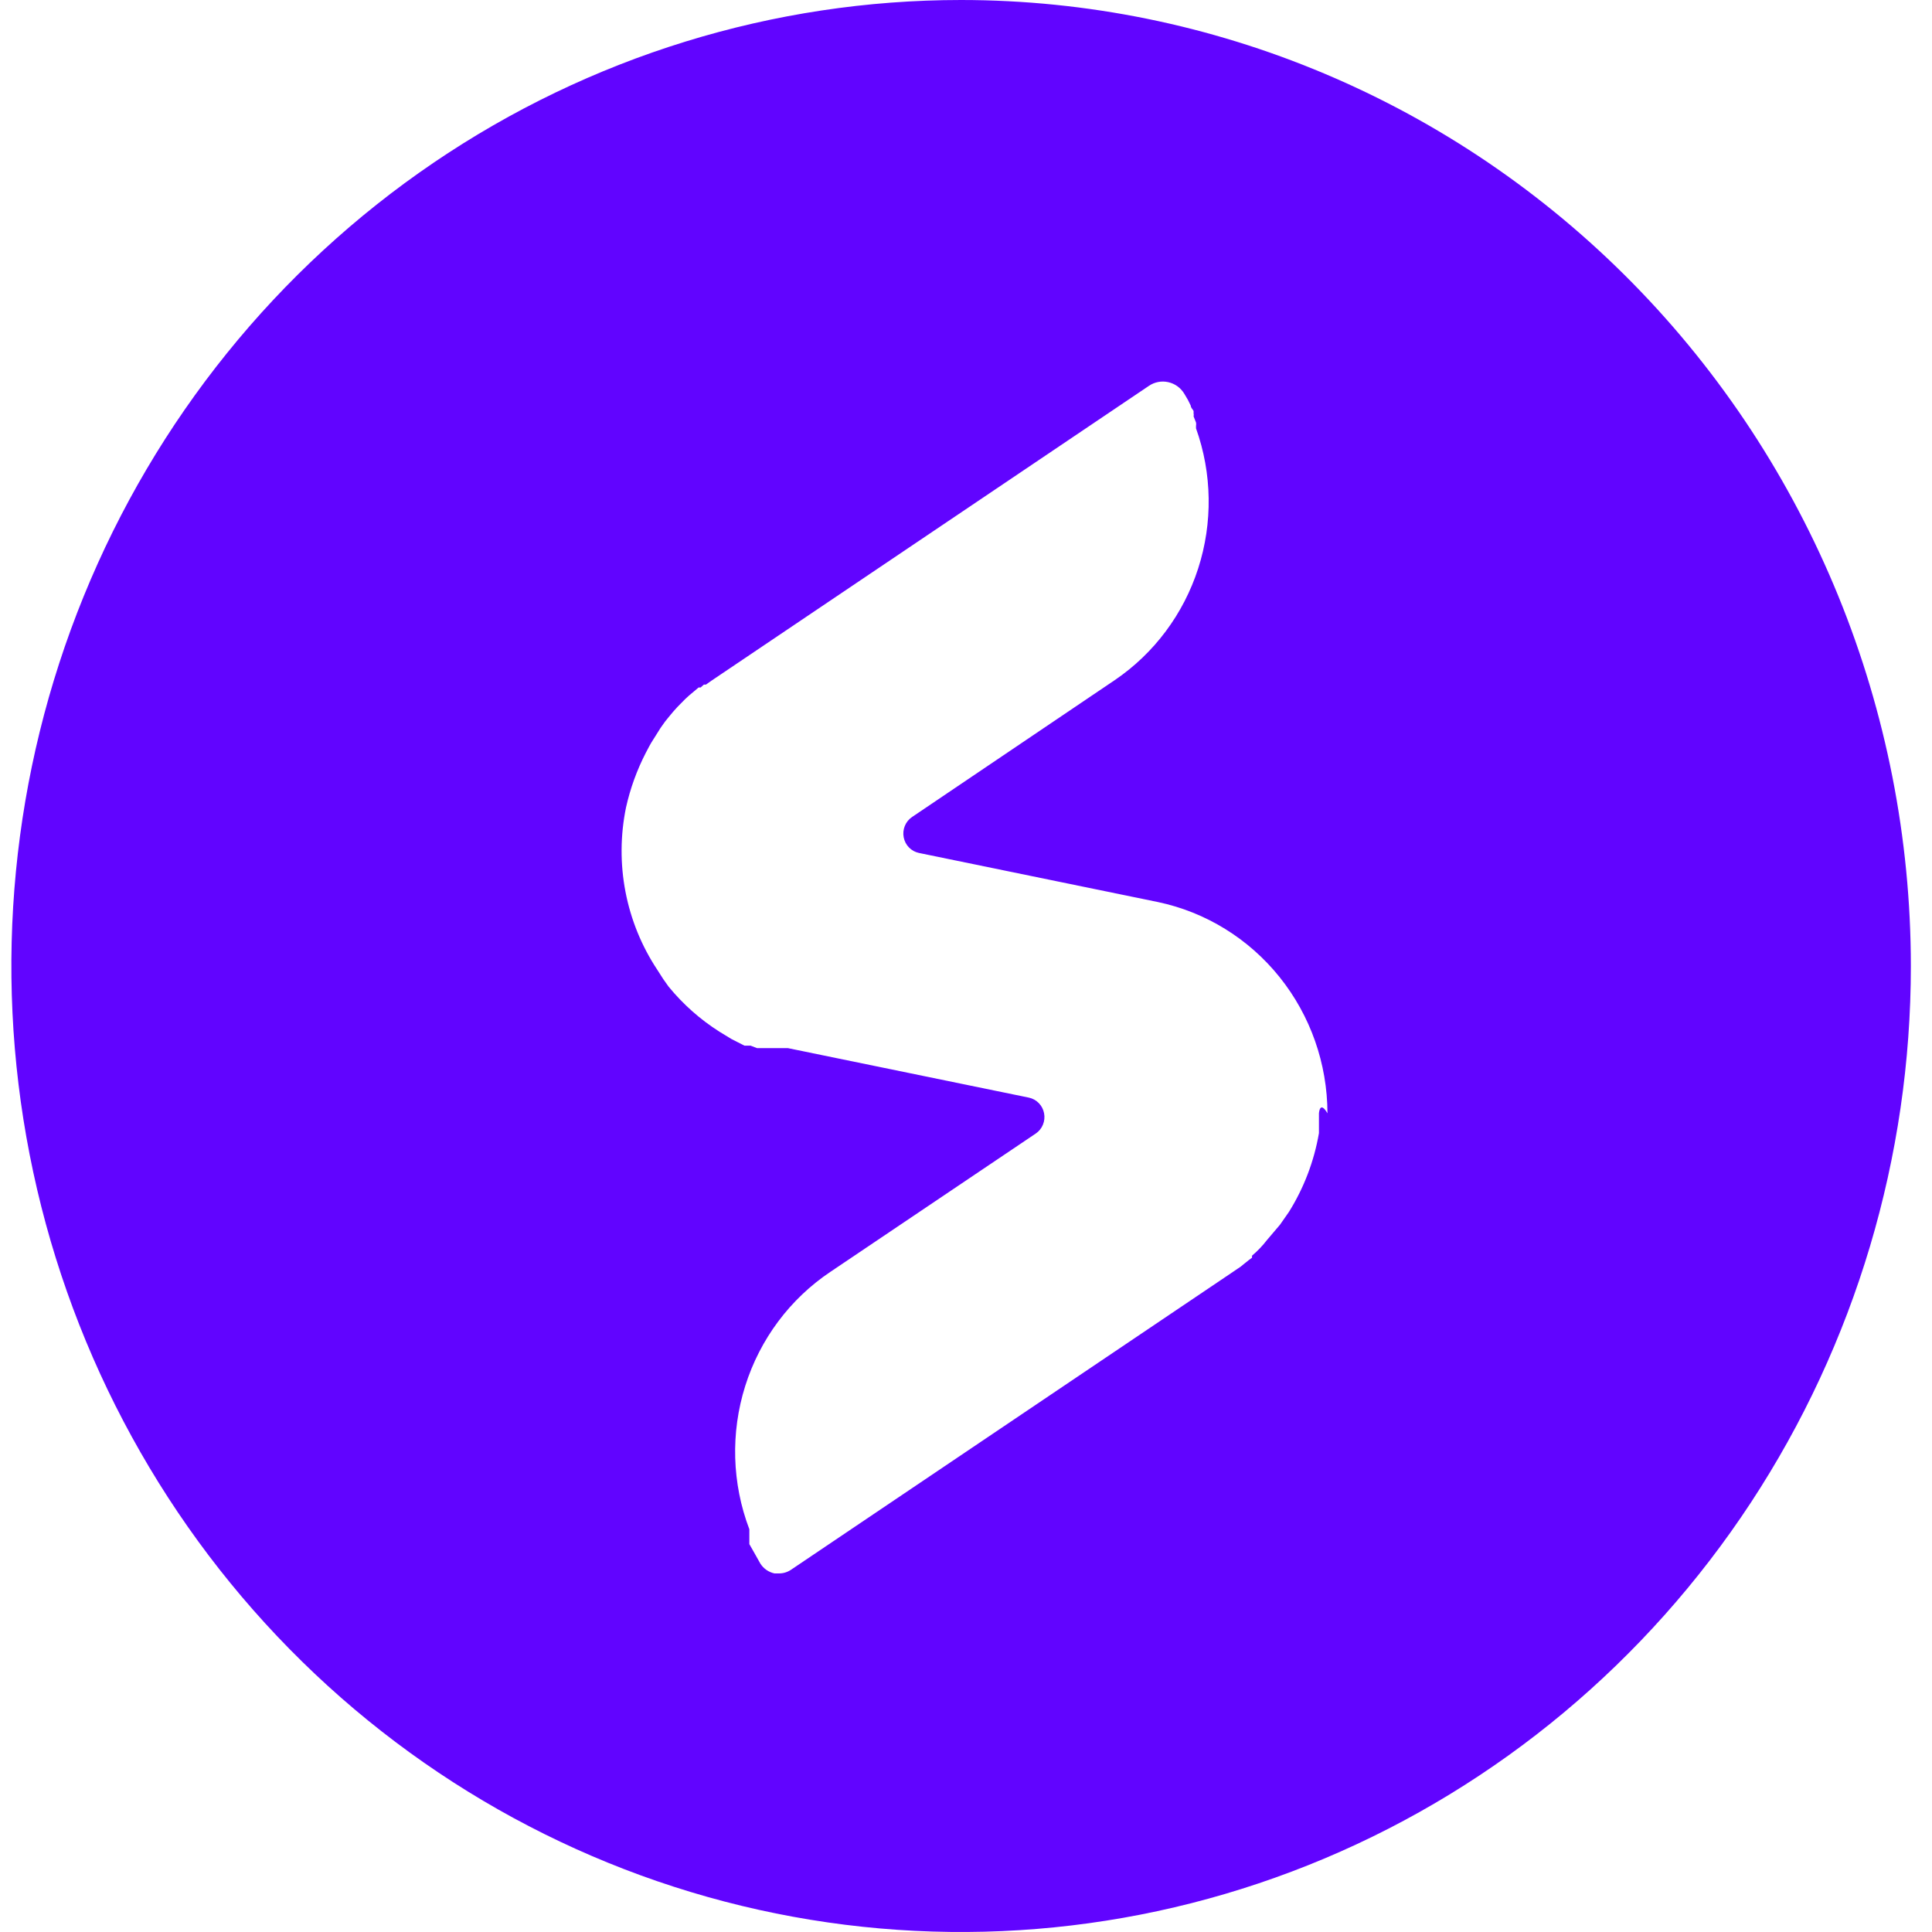 <svg width="60" height="60" viewBox="0 0 84 85" fill="none" xmlns="http://www.w3.org/2000/svg">
<path d="M41.785 0C33.521 0 25.442 2.493 18.57 7.163C11.699 11.832 6.343 18.47 3.181 26.236C0.018 34.002 -0.809 42.547 0.803 50.791C2.415 59.035 6.395 66.608 12.239 72.552C18.082 78.496 25.528 82.543 33.633 84.183C41.739 85.823 50.14 84.982 57.775 81.765C65.41 78.548 71.936 73.101 76.528 66.112C81.119 59.123 83.57 50.906 83.57 42.5C83.565 31.23 79.161 20.422 71.326 12.453C63.491 4.484 52.865 0.005 41.785 0ZM57.528 49.017C57.528 49.126 57.528 49.235 57.528 49.344V49.653V49.853C57.316 51.086 56.867 52.264 56.207 53.32L55.814 53.883L55.243 54.555C55.048 54.808 54.827 55.04 54.583 55.245V55.335L54.458 55.426L54.208 55.626C54.125 55.701 54.035 55.767 53.94 55.825L53.672 56.007L34.306 69.06C34.148 69.168 33.961 69.225 33.771 69.224H33.574C33.447 69.197 33.326 69.144 33.219 69.07C33.112 68.995 33.02 68.899 32.95 68.788C32.95 68.788 32.503 67.989 32.468 67.935V67.753V67.662V67.553V67.426V67.281C31.701 65.262 31.638 63.037 32.287 60.976C32.937 58.915 34.26 57.142 36.038 55.953L45.069 49.871C45.21 49.775 45.32 49.64 45.385 49.481C45.45 49.322 45.468 49.147 45.435 48.978C45.403 48.809 45.322 48.654 45.203 48.532C45.084 48.409 44.932 48.326 44.766 48.291L34.163 46.113H33.86H33.771H33.485H33.182H33.057H32.896H32.807L32.521 46.004H32.432H32.253L31.968 45.859L31.682 45.713L31.415 45.55L31.147 45.387C30.304 44.852 29.551 44.184 28.916 43.408L28.684 43.081L28.416 42.663C27.73 41.628 27.255 40.463 27.019 39.237C26.783 38.012 26.791 36.751 27.041 35.529C27.228 34.688 27.522 33.877 27.916 33.114C28.023 32.914 28.112 32.733 28.22 32.569L28.38 32.315C28.495 32.121 28.62 31.933 28.755 31.753L28.916 31.553L29.112 31.317L29.308 31.099L29.433 30.972L29.648 30.754L29.826 30.591L30.022 30.427L30.236 30.246H30.326L30.468 30.119H30.558L30.79 29.955L50.049 16.975C50.172 16.891 50.311 16.834 50.457 16.806C50.603 16.778 50.752 16.78 50.897 16.813C51.042 16.845 51.179 16.906 51.3 16.993C51.421 17.08 51.524 17.191 51.602 17.32L51.763 17.592L51.888 17.846C51.888 17.937 51.977 18.009 52.013 18.082C52.013 18.082 52.013 18.082 52.013 18.191C52.024 18.233 52.024 18.276 52.013 18.318L52.12 18.59C52.129 18.638 52.129 18.688 52.12 18.736C52.12 18.736 52.12 18.736 52.12 18.845C52.829 20.831 52.862 23.001 52.215 25.009C51.568 27.017 50.277 28.745 48.55 29.919L39.625 35.946C39.484 36.041 39.374 36.177 39.309 36.336C39.244 36.495 39.226 36.67 39.259 36.839C39.291 37.008 39.372 37.163 39.491 37.285C39.611 37.408 39.763 37.491 39.929 37.526L50.442 39.686C52.546 40.128 54.436 41.294 55.795 42.986C57.154 44.679 57.898 46.796 57.903 48.981C57.563 48.4 57.528 48.981 57.528 48.981V49.017Z" fill="url(#paint0_linear_619_170)"/>
<defs>
<linearGradient id="paint0_linear_619_170" x1="1.17098e-05" y1="1.49716e-06" x2="84.02" y2="71.36" gradientUnits="userSpaceOnUse">
<stop stop-color="#6104FF"/>
<stop offset="1" stop-color="#6104FF"/>
</linearGradient>
</defs>
</svg>
